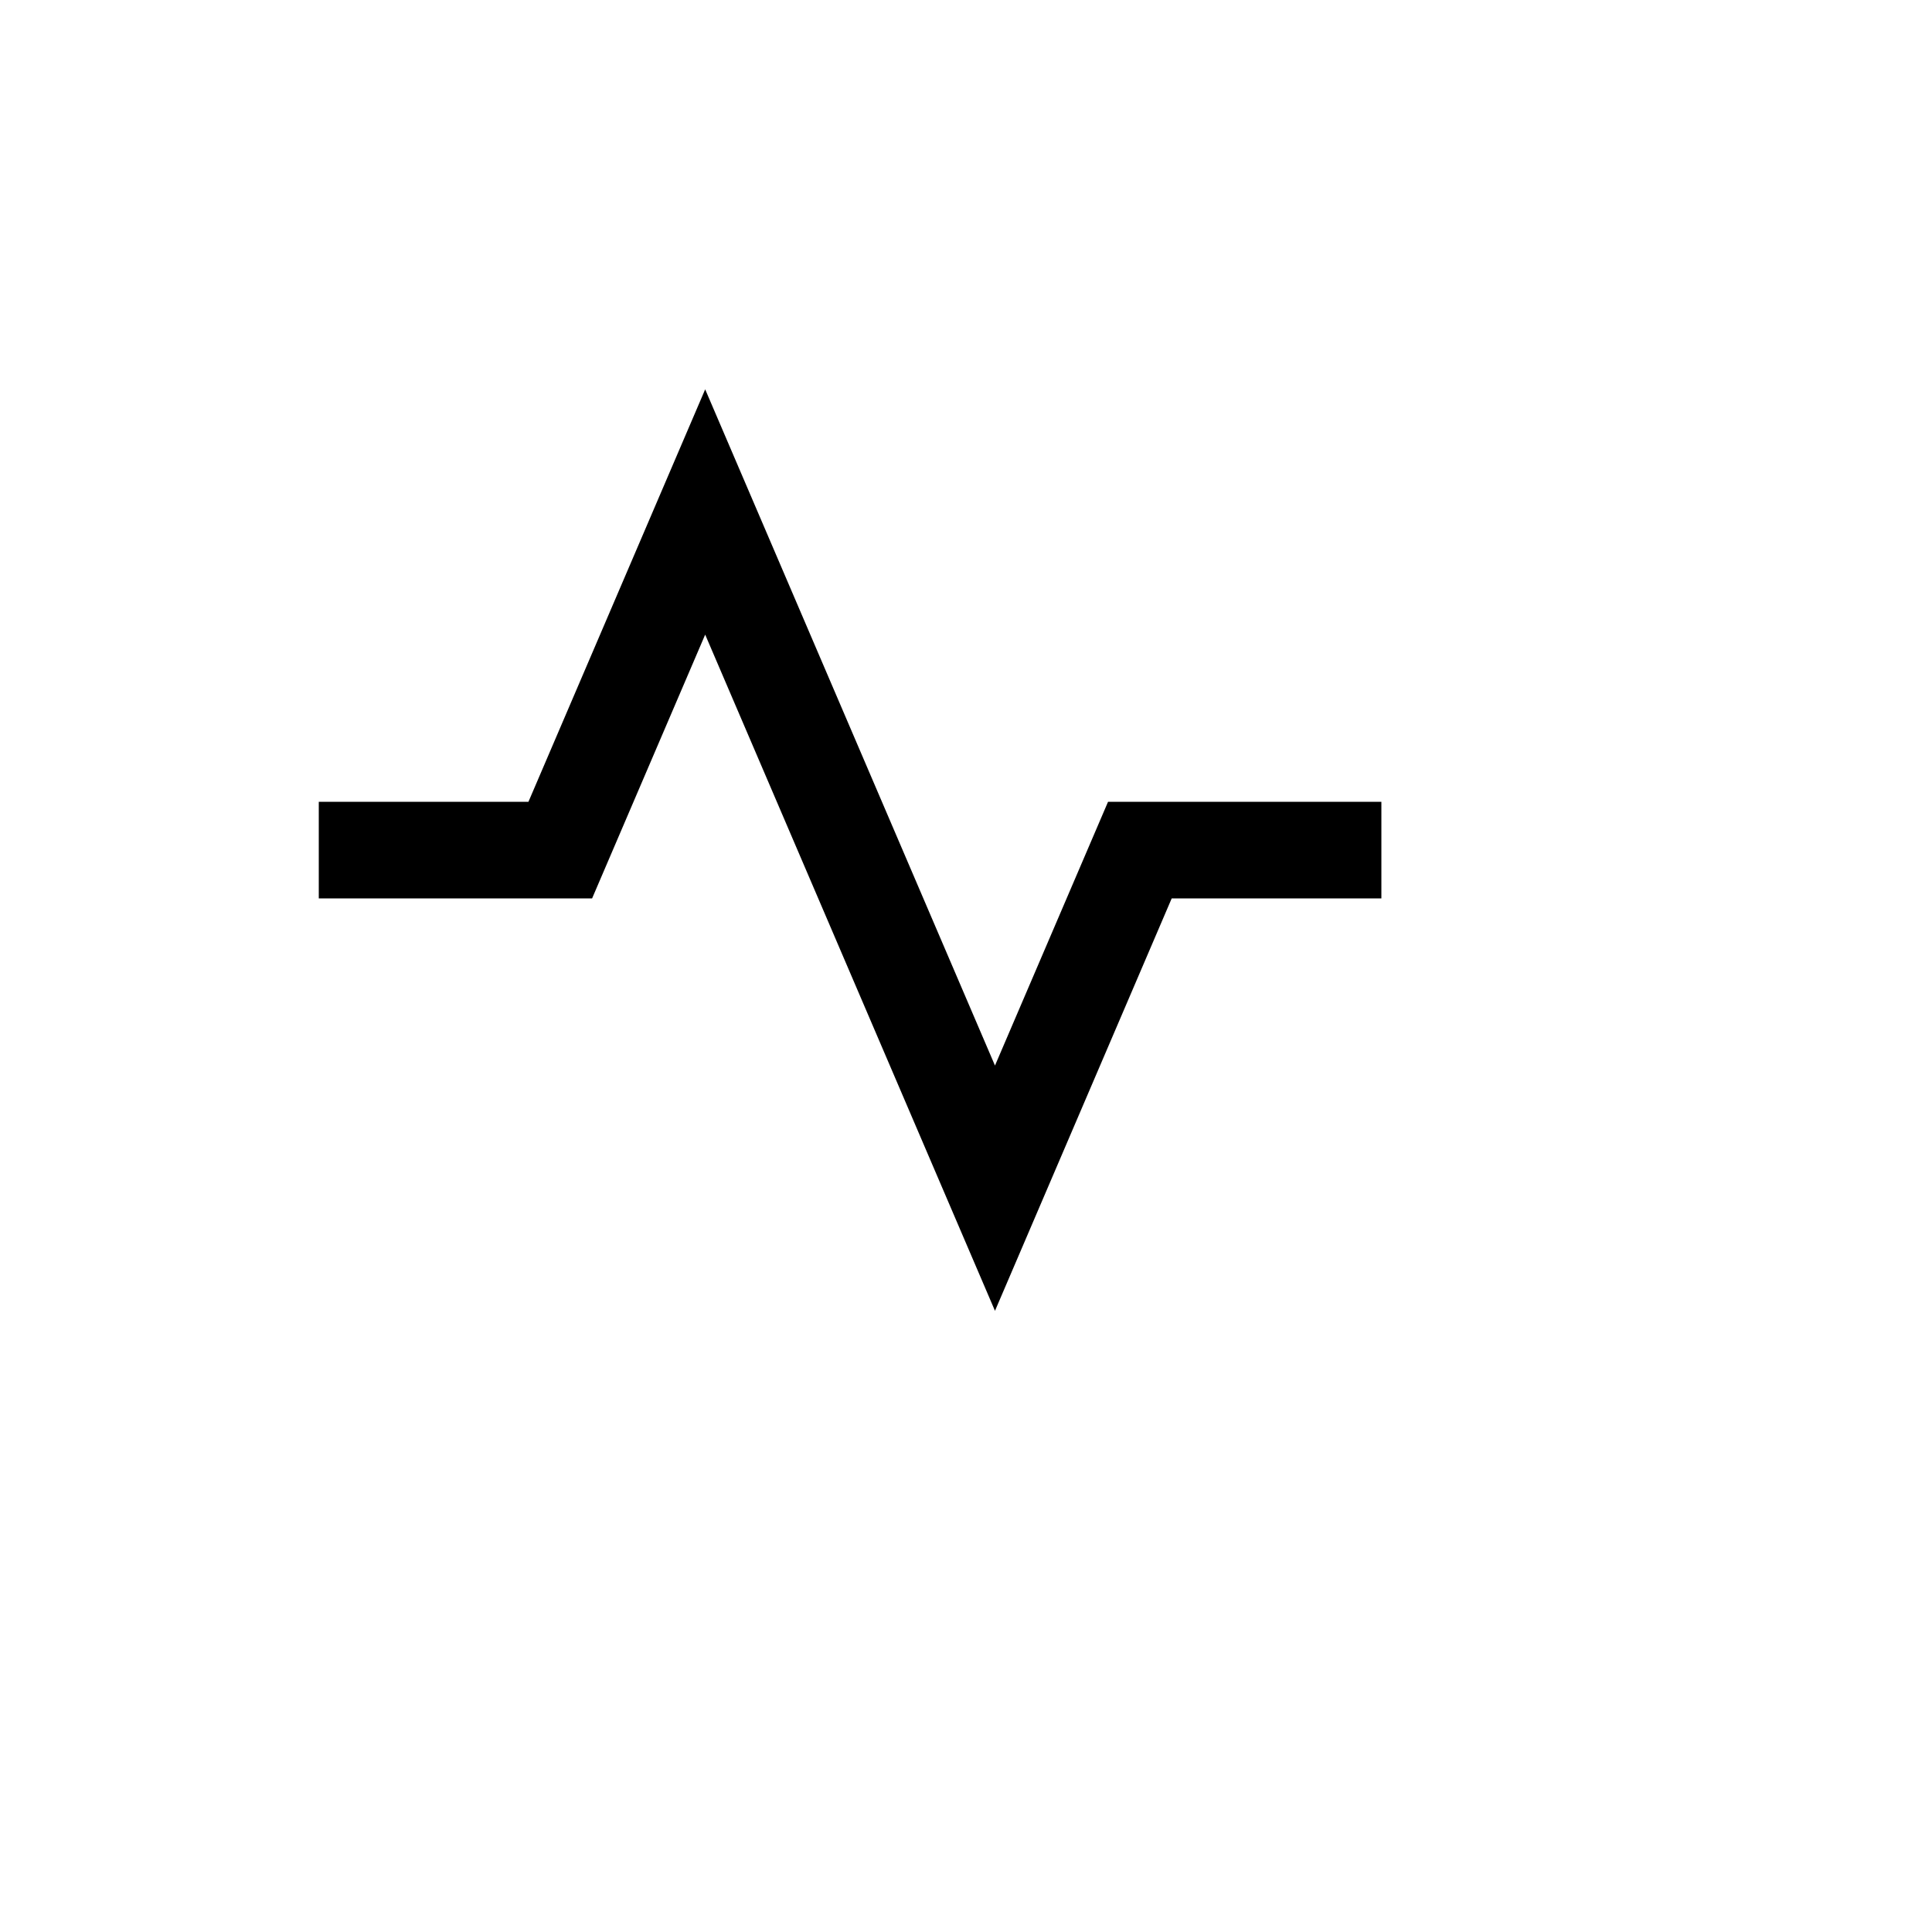 <svg xmlns="http://www.w3.org/2000/svg" version="1.1" xmlns:xlink="http://www.w3.org/1999/xlink" width="100%" height="100%" id="svgWorkerArea" viewBox="-25 -25 625 625" xmlns:idraw="https://idraw.muisca.co" style="background: white;"><defs id="defsdoc"><pattern id="patternBool" x="0" y="0" width="10" height="10" patternUnits="userSpaceOnUse" patternTransform="rotate(35)"><circle cx="5" cy="5" r="4" style="stroke: none;fill: #ff000070;"></circle></pattern></defs><g id="fileImp-200542309" class="cosito"><path id="pathImp-6189403" fill="none" class="grouped" d="M62.5 62.5C62.5 62.5 437.5 62.5 437.5 62.5 437.5 62.5 437.5 437.5 437.5 437.5 437.5 437.5 62.5 437.5 62.5 437.5 62.5 437.5 62.5 62.5 62.5 62.5"></path><path id="pathImp-887584981" class="grouped" d="M203.125 180.297C203.125 180.297 296.875 399.047 296.875 399.047 296.875 399.047 354.047 265.625 354.047 265.625 354.047 265.625 421.875 265.625 421.875 265.625 421.875 265.625 421.875 234.375 421.875 234.375 421.875 234.375 333.453 234.375 333.453 234.375 333.453 234.375 296.875 319.703 296.875 319.703 296.875 319.703 203.125 100.953 203.125 100.953 203.125 100.953 145.953 234.375 145.953 234.375 145.953 234.375 78.125 234.375 78.125 234.375 78.125 234.375 78.125 265.625 78.125 265.625 78.125 265.625 166.547 265.625 166.547 265.625 166.547 265.625 203.125 180.297 203.125 180.297"></path></g></svg>
